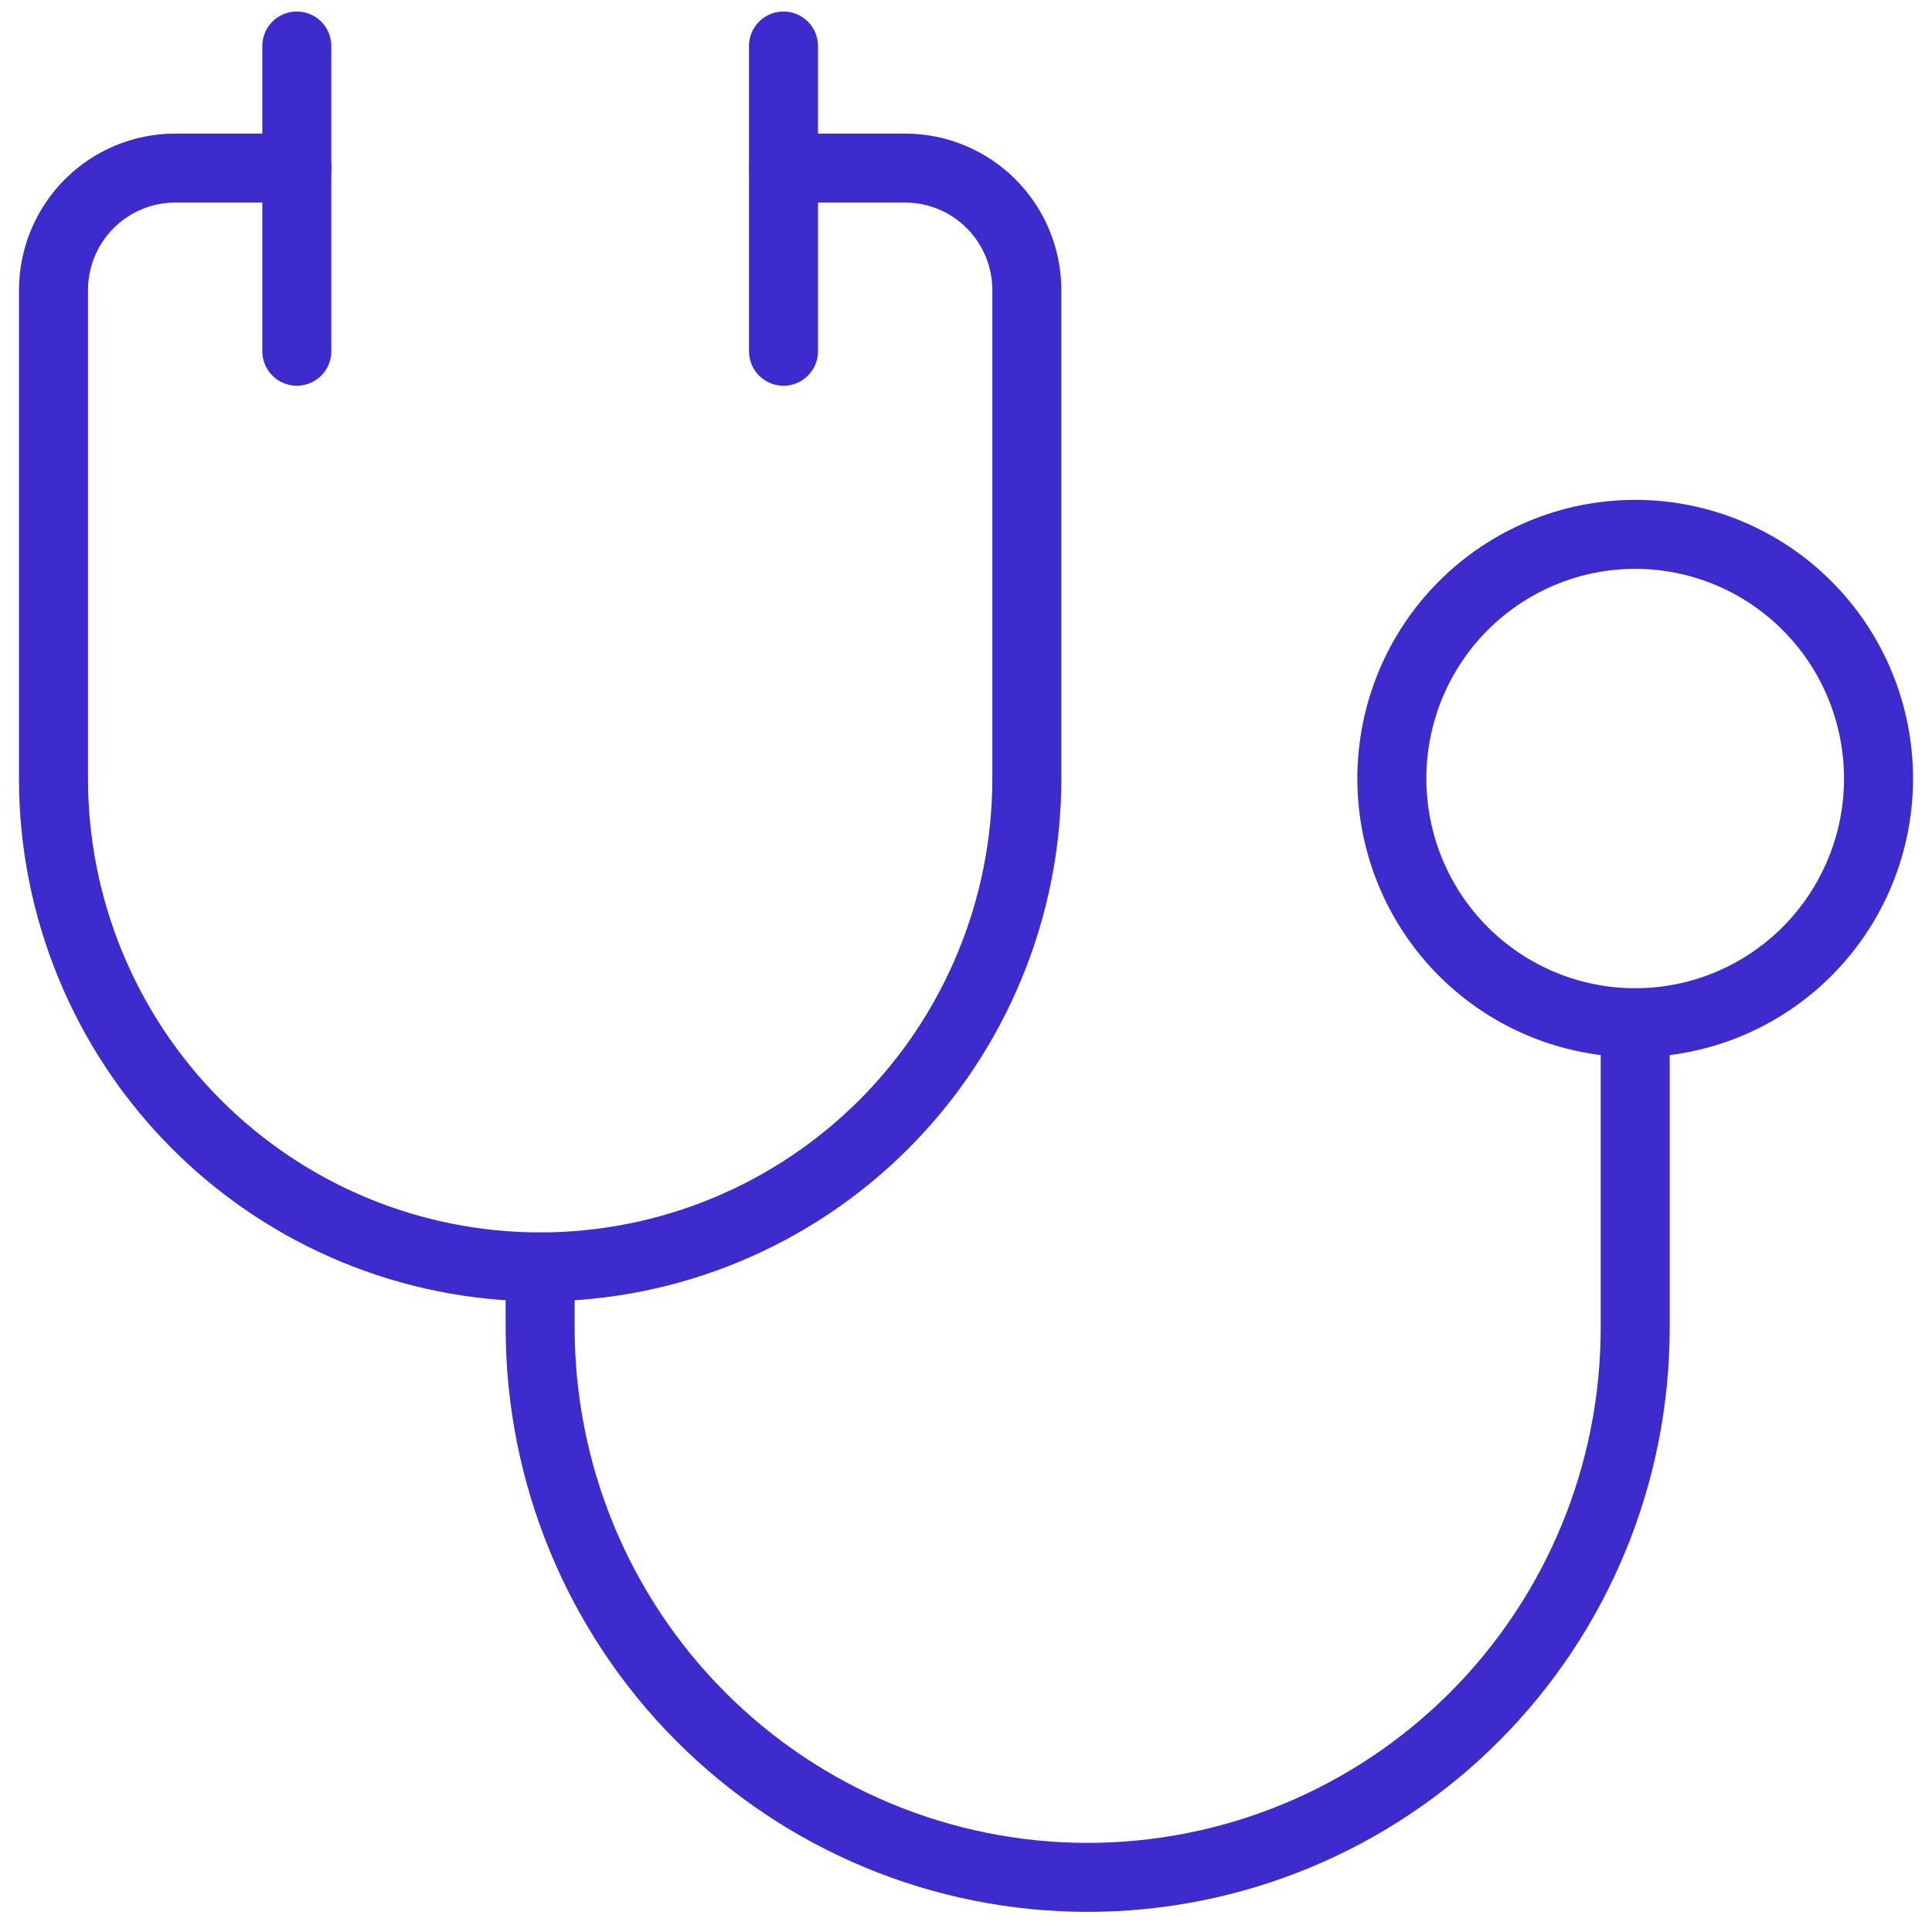 <svg width="84" height="84" viewBox="0 0 84 84" fill="none" xmlns="http://www.w3.org/2000/svg">
<path d="M34.065 7.308H39.355C40.758 7.308 42.103 7.868 43.096 8.863C44.088 9.859 44.645 11.209 44.645 12.617V33.85C44.645 39.481 42.416 44.882 38.447 48.864C34.479 52.846 29.097 55.083 23.485 55.083C17.873 55.083 12.491 52.846 8.523 48.864C4.555 44.882 2.325 39.481 2.325 33.85V12.617C2.325 11.209 2.883 9.859 3.875 8.863C4.867 7.868 6.212 7.308 7.615 7.308H12.905" stroke="#3C2BCD" stroke-width="3" stroke-linecap="round" stroke-linejoin="round"/>
<path d="M12.905 2V15.271" stroke="#3C2BCD" stroke-width="3" stroke-linecap="round" stroke-linejoin="round"/>
<path d="M34.065 2V15.271" stroke="#3C2BCD" stroke-width="3" stroke-linecap="round" stroke-linejoin="round"/>
<path d="M60.515 33.85C60.515 36.666 61.629 39.366 63.613 41.357C65.598 43.348 68.289 44.467 71.095 44.467C73.901 44.467 76.592 43.348 78.576 41.357C80.56 39.366 81.675 36.666 81.675 33.85C81.675 31.034 80.56 28.334 78.576 26.343C76.592 24.352 73.901 23.233 71.095 23.233C68.289 23.233 65.598 24.352 63.613 26.343C61.629 28.334 60.515 31.034 60.515 33.85V33.85Z" stroke="#3C2BCD" stroke-width="3" stroke-linecap="round" stroke-linejoin="round"/>
<path d="M23.485 55.084V57.738C23.485 64.073 25.993 70.149 30.458 74.629C34.922 79.108 40.977 81.625 47.29 81.625C53.604 81.625 59.658 79.108 64.123 74.629C68.587 70.149 71.095 64.073 71.095 57.738V44.467" stroke="#3C2BCD" stroke-width="3" stroke-linecap="round" stroke-linejoin="round"/>
</svg>
